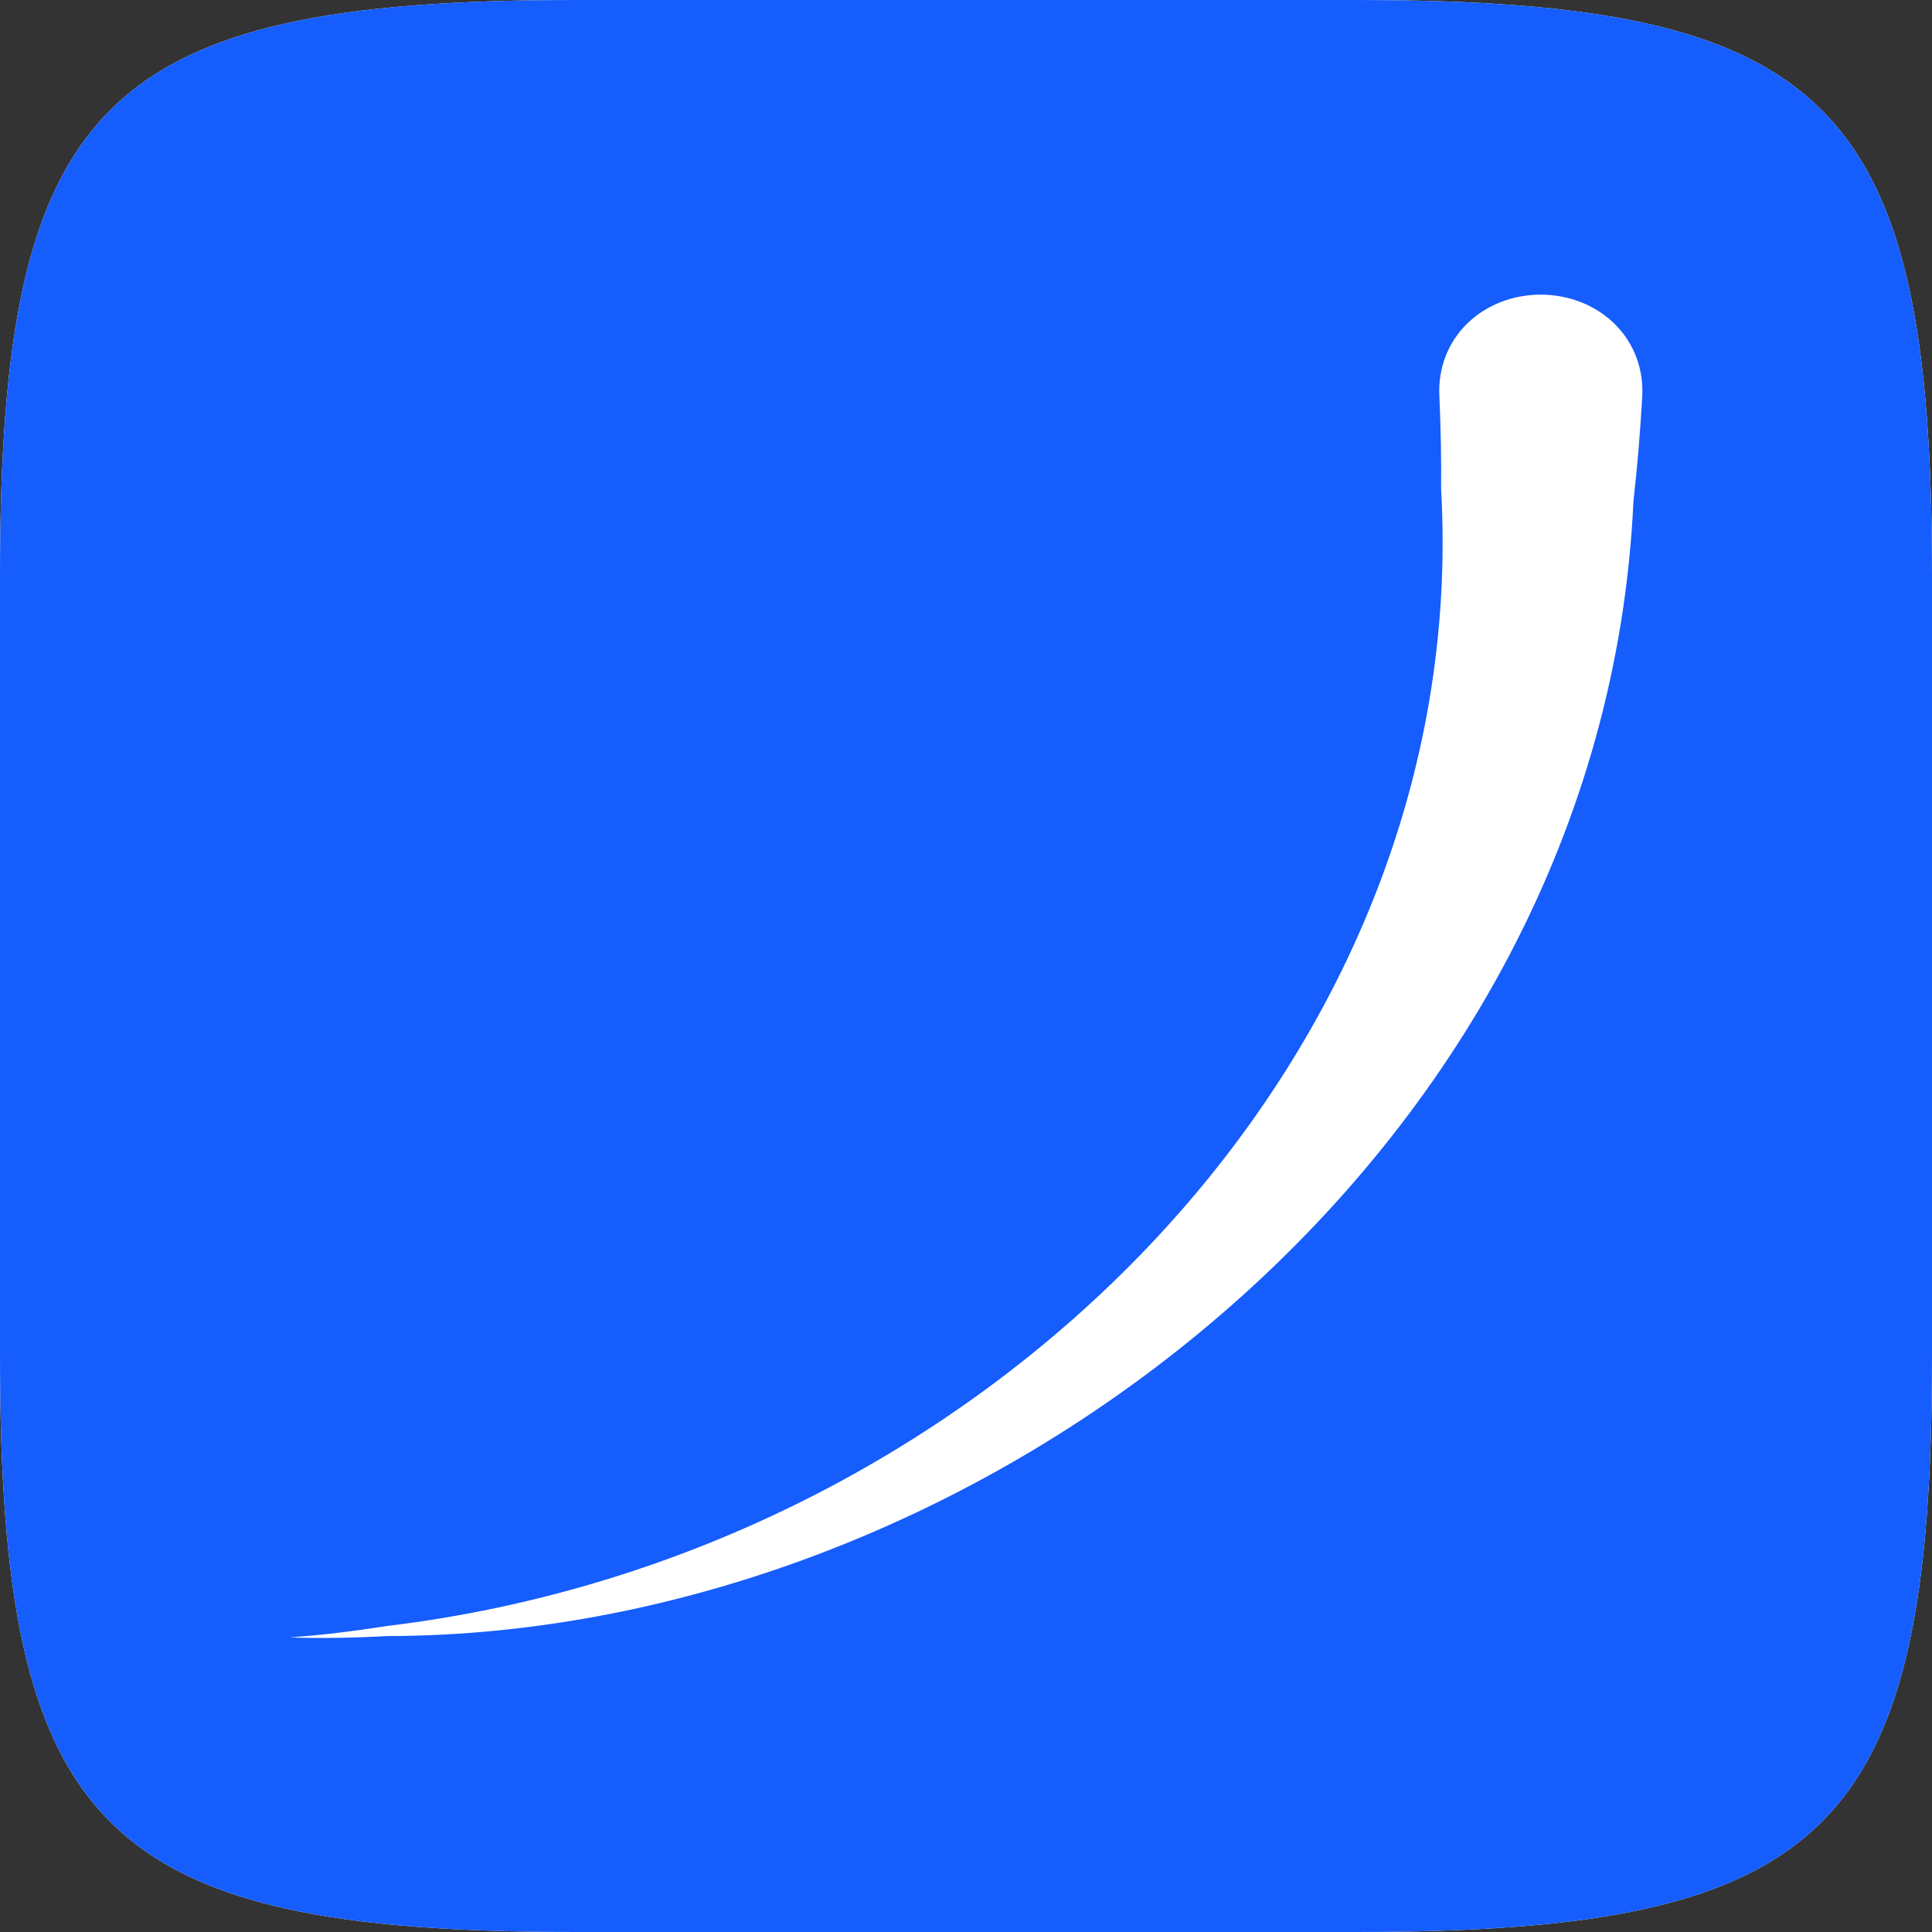 <svg width="200" height="200" viewBox="0 0 200 200" fill="none" xmlns="http://www.w3.org/2000/svg">
<rect x="0" y="0" width="200" height="200" fill="#333333" stroke="none"/>
<path d="M140.32 0C189.466 4.36059e-05 200 10.534 200 59.68V140.32C200 189.466 189.466 200 140.32 200H59.68C10.534 200 4.36177e-05 189.466 0 140.32V59.68C4.46961e-05 10.534 10.534 4.47081e-05 59.68 0H140.32Z" fill="white"/>
<path fill-rule="evenodd" clip-rule="evenodd" d="M140.32 0C189.466 4.36059e-05 200 10.534 200 59.68V140.32C200 189.466 189.466 200 140.32 200H59.68C10.534 200 4.36177e-05 189.466 0 140.32V59.68C4.46961e-05 10.534 10.534 4.47081e-05 59.68 0H140.32ZM159.582 30.5C156.652 30.477 153.845 31.562 151.863 33.516C149.877 35.469 148.877 38.132 149 40.918C149.149 44.239 149.208 47.469 149.183 50.611C152.531 109.992 101.618 160.91 40.073 168.321C36.77 168.838 33.233 169.283 30 169.5C33.24 169.633 36.821 169.536 40.182 169.365C101.446 169.234 165.991 119.779 169.093 51.885C169.492 48.383 169.796 44.783 170 41.082C170.167 38.298 169.208 35.62 167.252 33.636C165.301 31.651 162.512 30.523 159.582 30.5Z" fill="#155DFC"/>
</svg>
